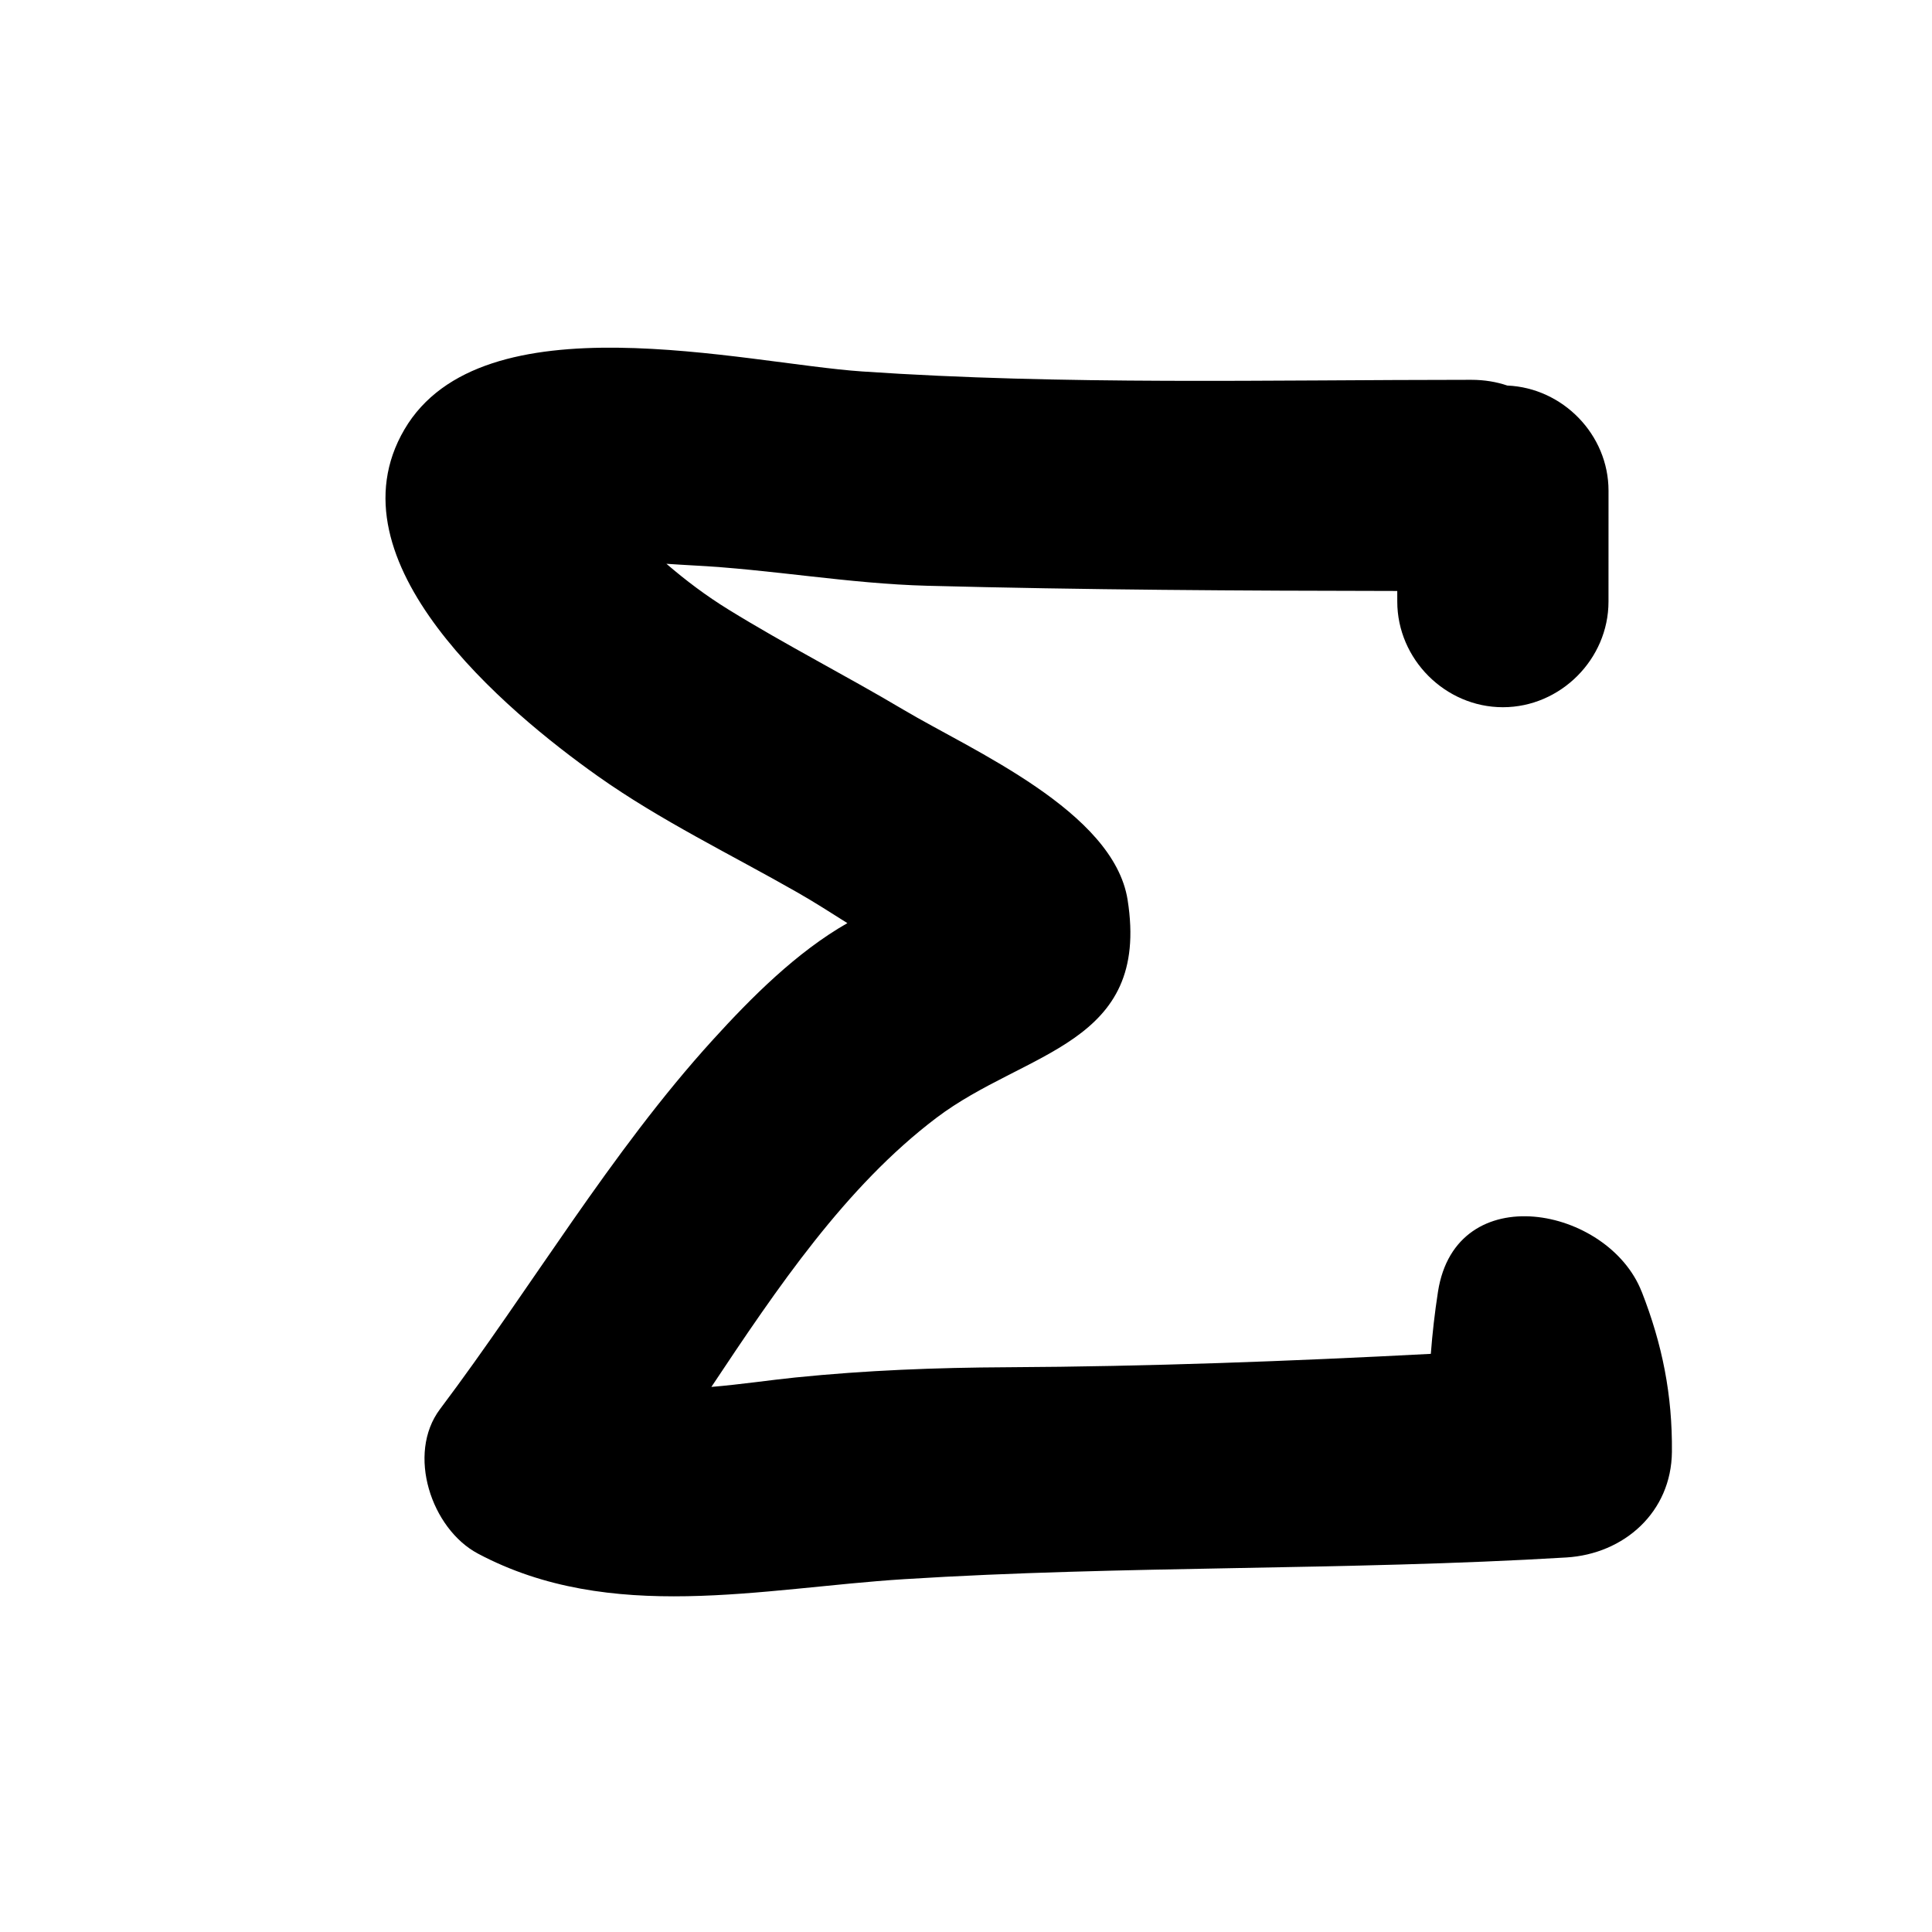 <?xml version="1.0" encoding="UTF-8"?>
<!-- Uploaded to: ICON Repo, www.svgrepo.com, Generator: ICON Repo Mixer Tools -->
<svg fill="#000000" width="800px" height="800px" version="1.1" viewBox="144 144 512 512" xmlns="http://www.w3.org/2000/svg">
 <path d="m579.06 486.32c-8.816-22.559-49.238-30.48-53.98 0-0.867 5.598-1.477 10.996-1.898 16.465-37.41 1.961-74.883 3.363-112.3 3.551-18.934 0.094-37.305 0.805-56.137 2.715-6.656 0.676-14.363 1.836-22.223 2.496 17.441-26.219 35.551-53.059 59.582-71.273 23.723-17.984 56.824-19.18 50.723-57.805-3.711-23.477-41.199-39.578-59.348-50.352-15.332-9.109-31.219-17.195-46.406-26.566-5.93-3.656-11.312-7.707-16.465-12.141 2.574 0.164 4.914 0.324 6.797 0.418 20.863 1.039 41.418 4.856 62.332 5.406 41.516 1.09 83.027 1.328 124.55 1.379 0 0.941 0.004 1.883 0.004 2.82 0.012 15.262 12.719 27.988 27.988 27.988 15.262 0 27.988-12.73 27.988-27.988l0.008-29.391c0-14.863-12.109-27.238-26.836-27.871-2.844-0.969-6.019-1.516-9.551-1.516-53.668 0-107.86 1.434-161.42-2.215-31.242-2.129-100.71-19.773-121.3 15.383-20.473 34.953 26.801 74.531 51.215 91.832 16.602 11.766 35.211 20.738 52.852 30.801 4.539 2.586 8.922 5.406 13.328 8.184-13.48 7.688-25.465 19.715-35.68 30.957-27.117 29.82-48.074 65.676-72.27 97.828-8.934 11.867-2.301 31.738 10.043 38.297 35.195 18.695 75.141 9.152 112.93 6.777 58.285-3.668 117.09-2.238 175.5-5.754 15.332-0.922 27.844-12.035 27.988-27.988 0.141-15.047-2.519-28.434-8-42.438z"/>
</svg>